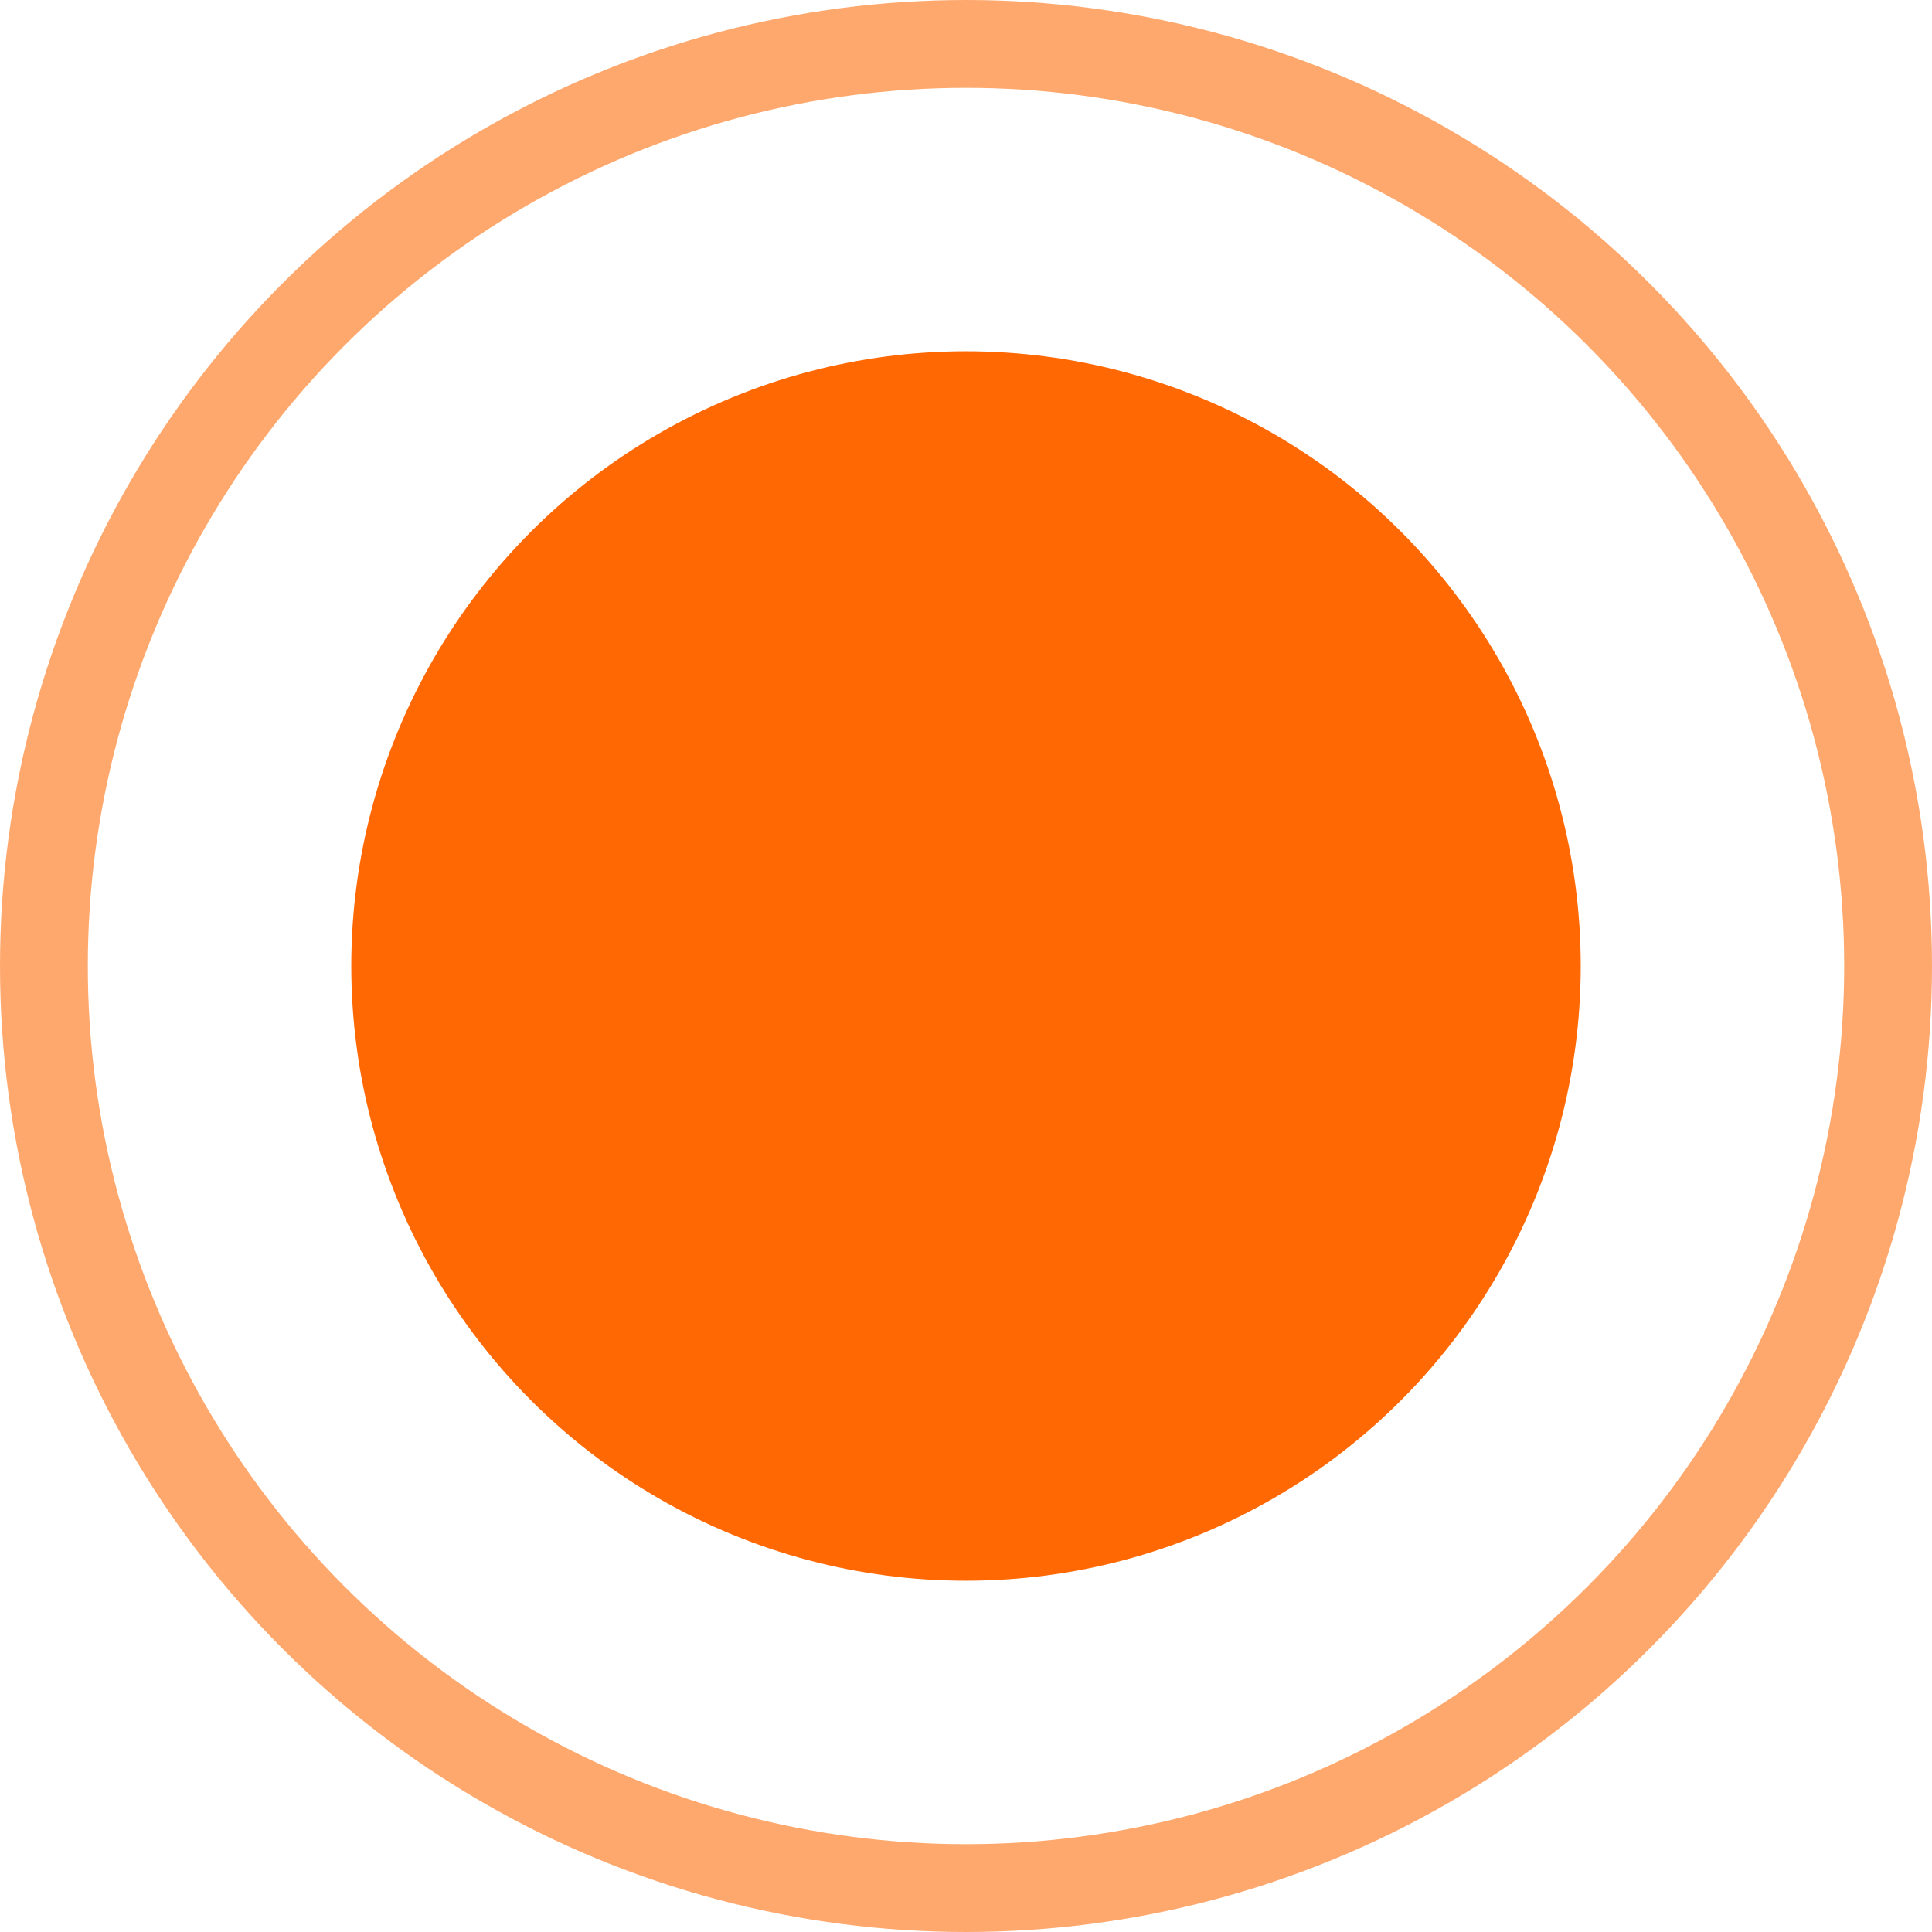 <?xml version="1.0" encoding="UTF-8"?> <svg xmlns="http://www.w3.org/2000/svg" width="22" height="22" viewBox="0 0 22 22" fill="none"> <circle cx="11" cy="11" r="7" fill="#FF6803"></circle> <circle cx="11" cy="11" r="10.5" stroke="#FFA86D"></circle> </svg> 